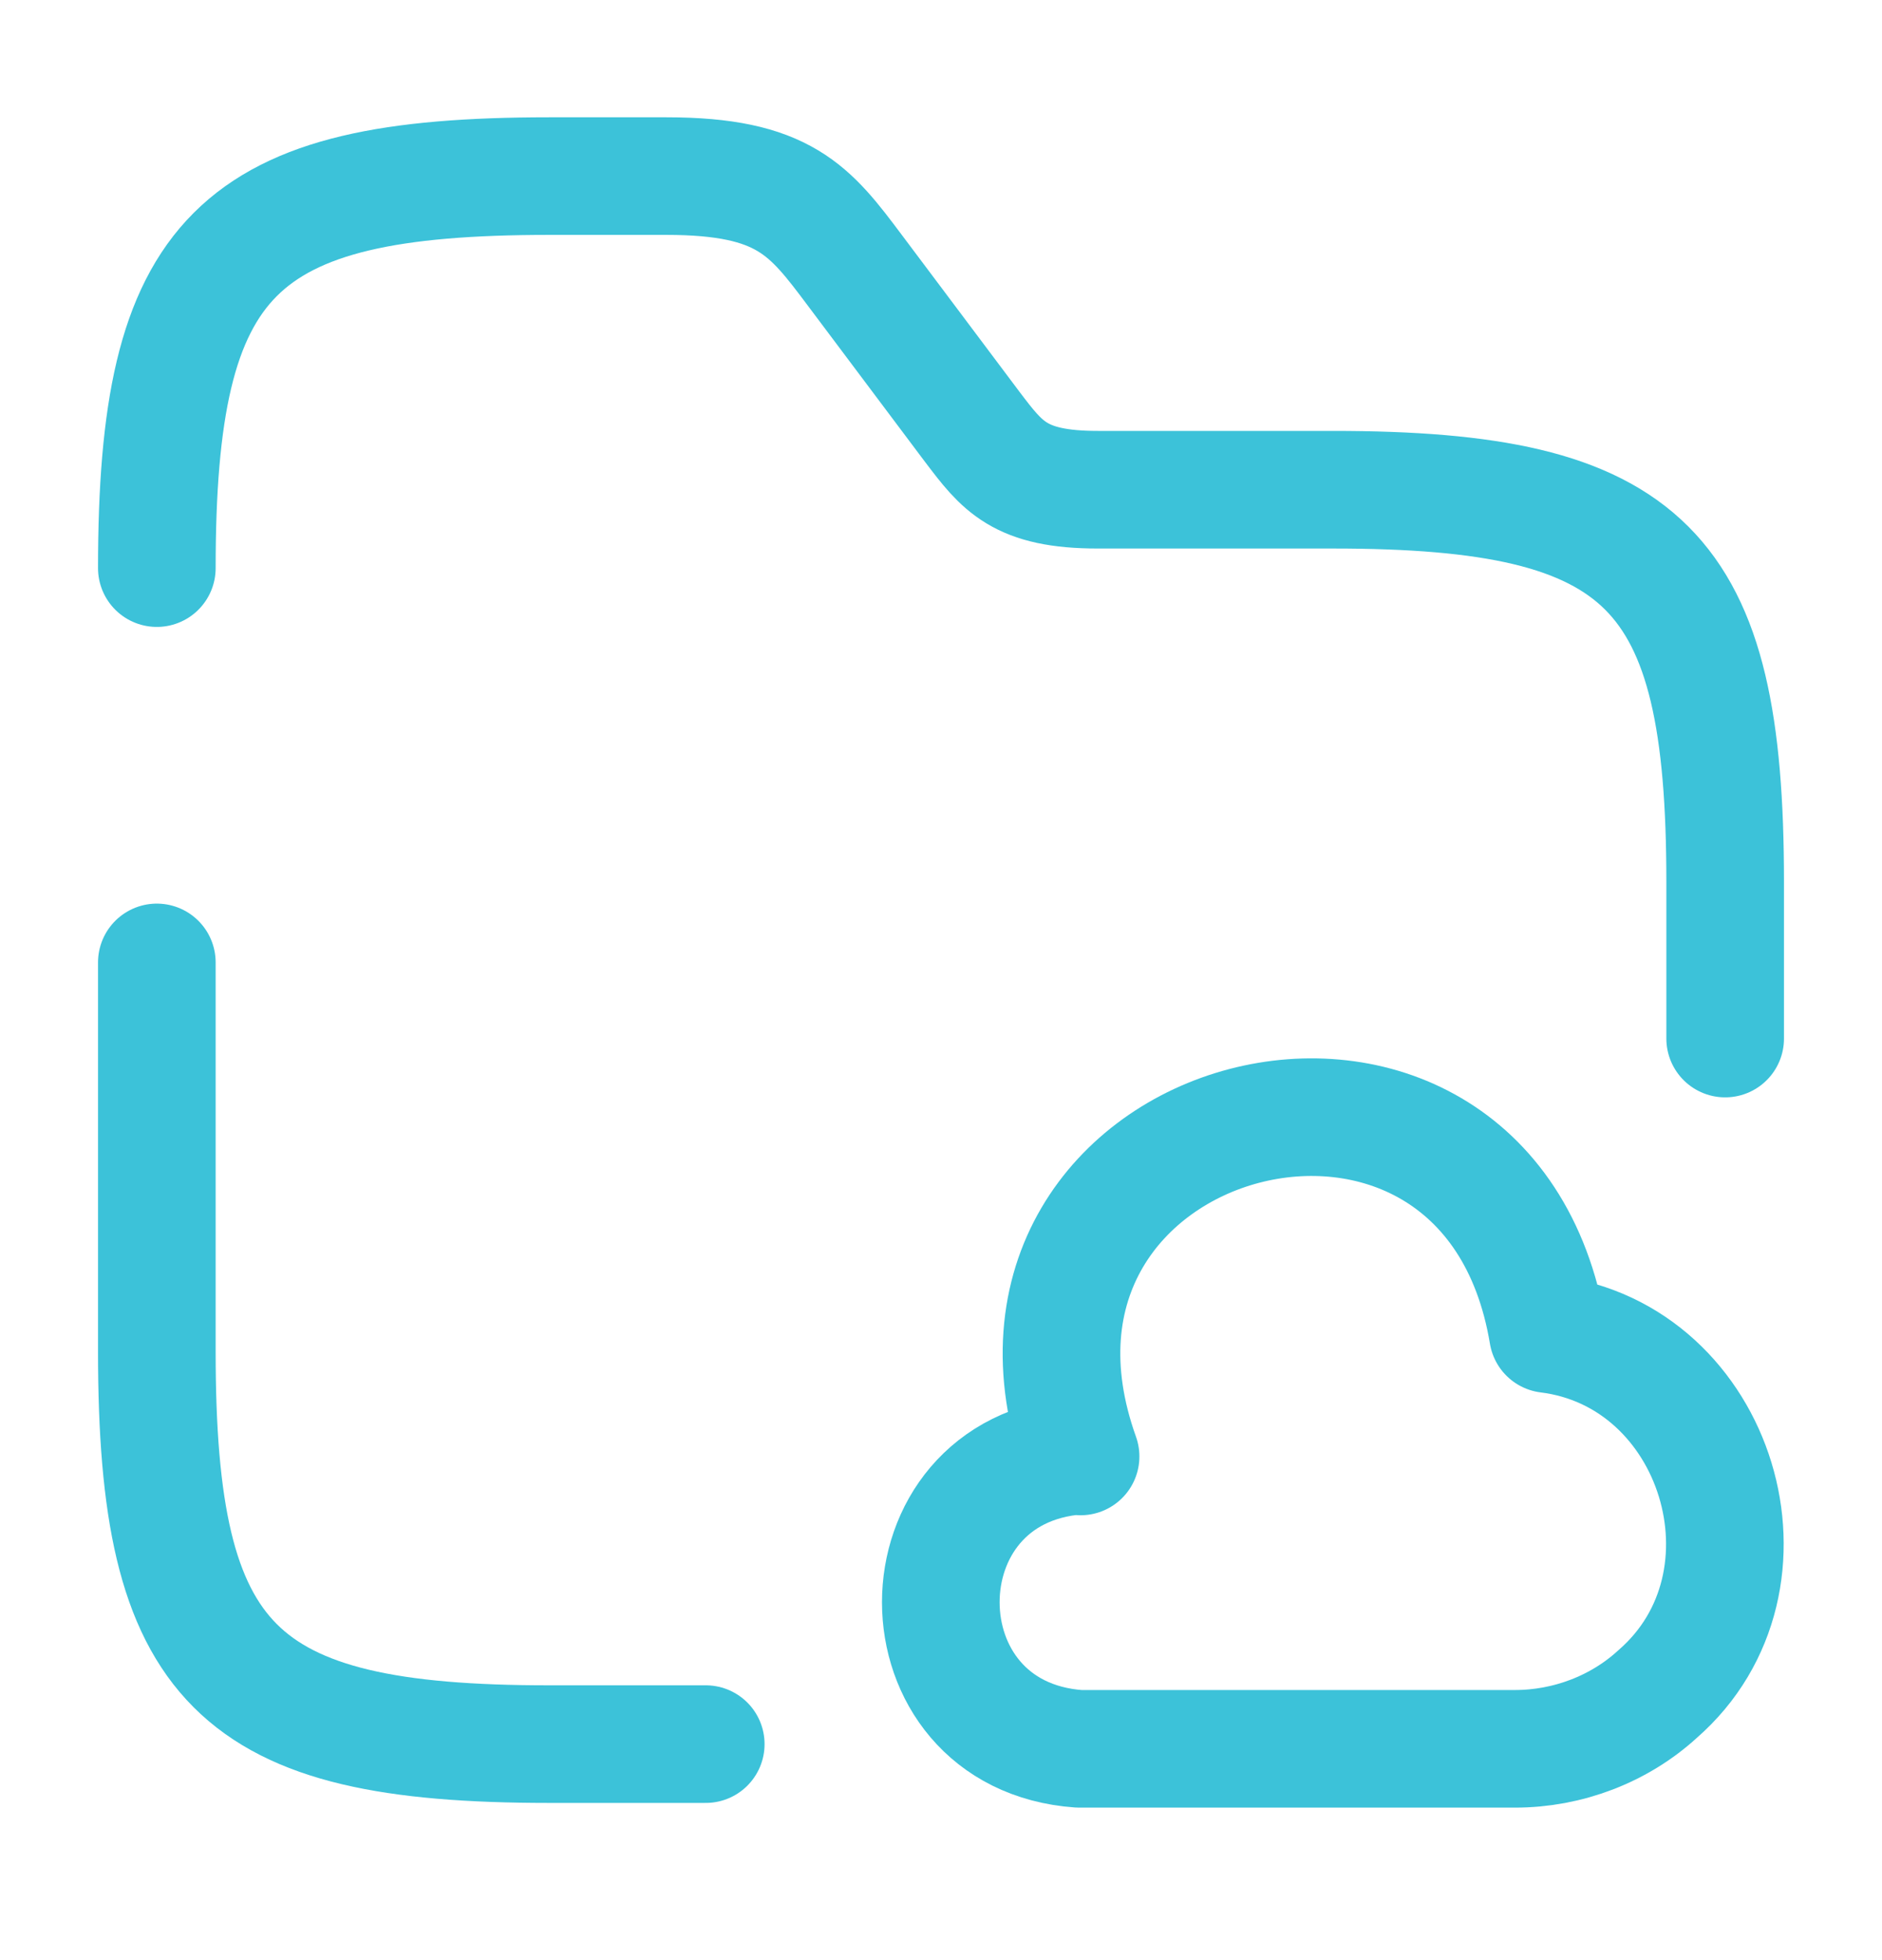 <svg xmlns="http://www.w3.org/2000/svg" width="24" height="25" viewBox="0 0 24 25" fill="none"><path d="M2 7.246C2 3.246 3 2.246 7 2.246H8.5C10 2.246 10.33 2.686 10.9 3.446L12.4 5.446C12.78 5.946 13 6.246 14 6.246H17C21 6.246 22 7.246 22 11.246V13.246" stroke="#3CC2D9" stroke-width="1.5" stroke-miterlimit="10" stroke-linecap="round" stroke-linejoin="round"></path><path d="M9 22.245H7C3 22.245 2 21.245 2 17.245V12.275" stroke="#3CC2D9" stroke-width="1.5" stroke-miterlimit="10" stroke-linecap="round" stroke-linejoin="round"></path><path d="M13.76 18.566C11.41 18.735 11.41 22.136 13.76 22.305H19.32C19.99 22.305 20.65 22.055 21.14 21.605C22.79 20.166 21.91 17.285 19.74 17.015C18.96 12.325 12.18 14.105 13.78 18.576" stroke="#3CC2D9" stroke-width="1.5" stroke-miterlimit="10" stroke-linecap="round" stroke-linejoin="round"></path></svg>